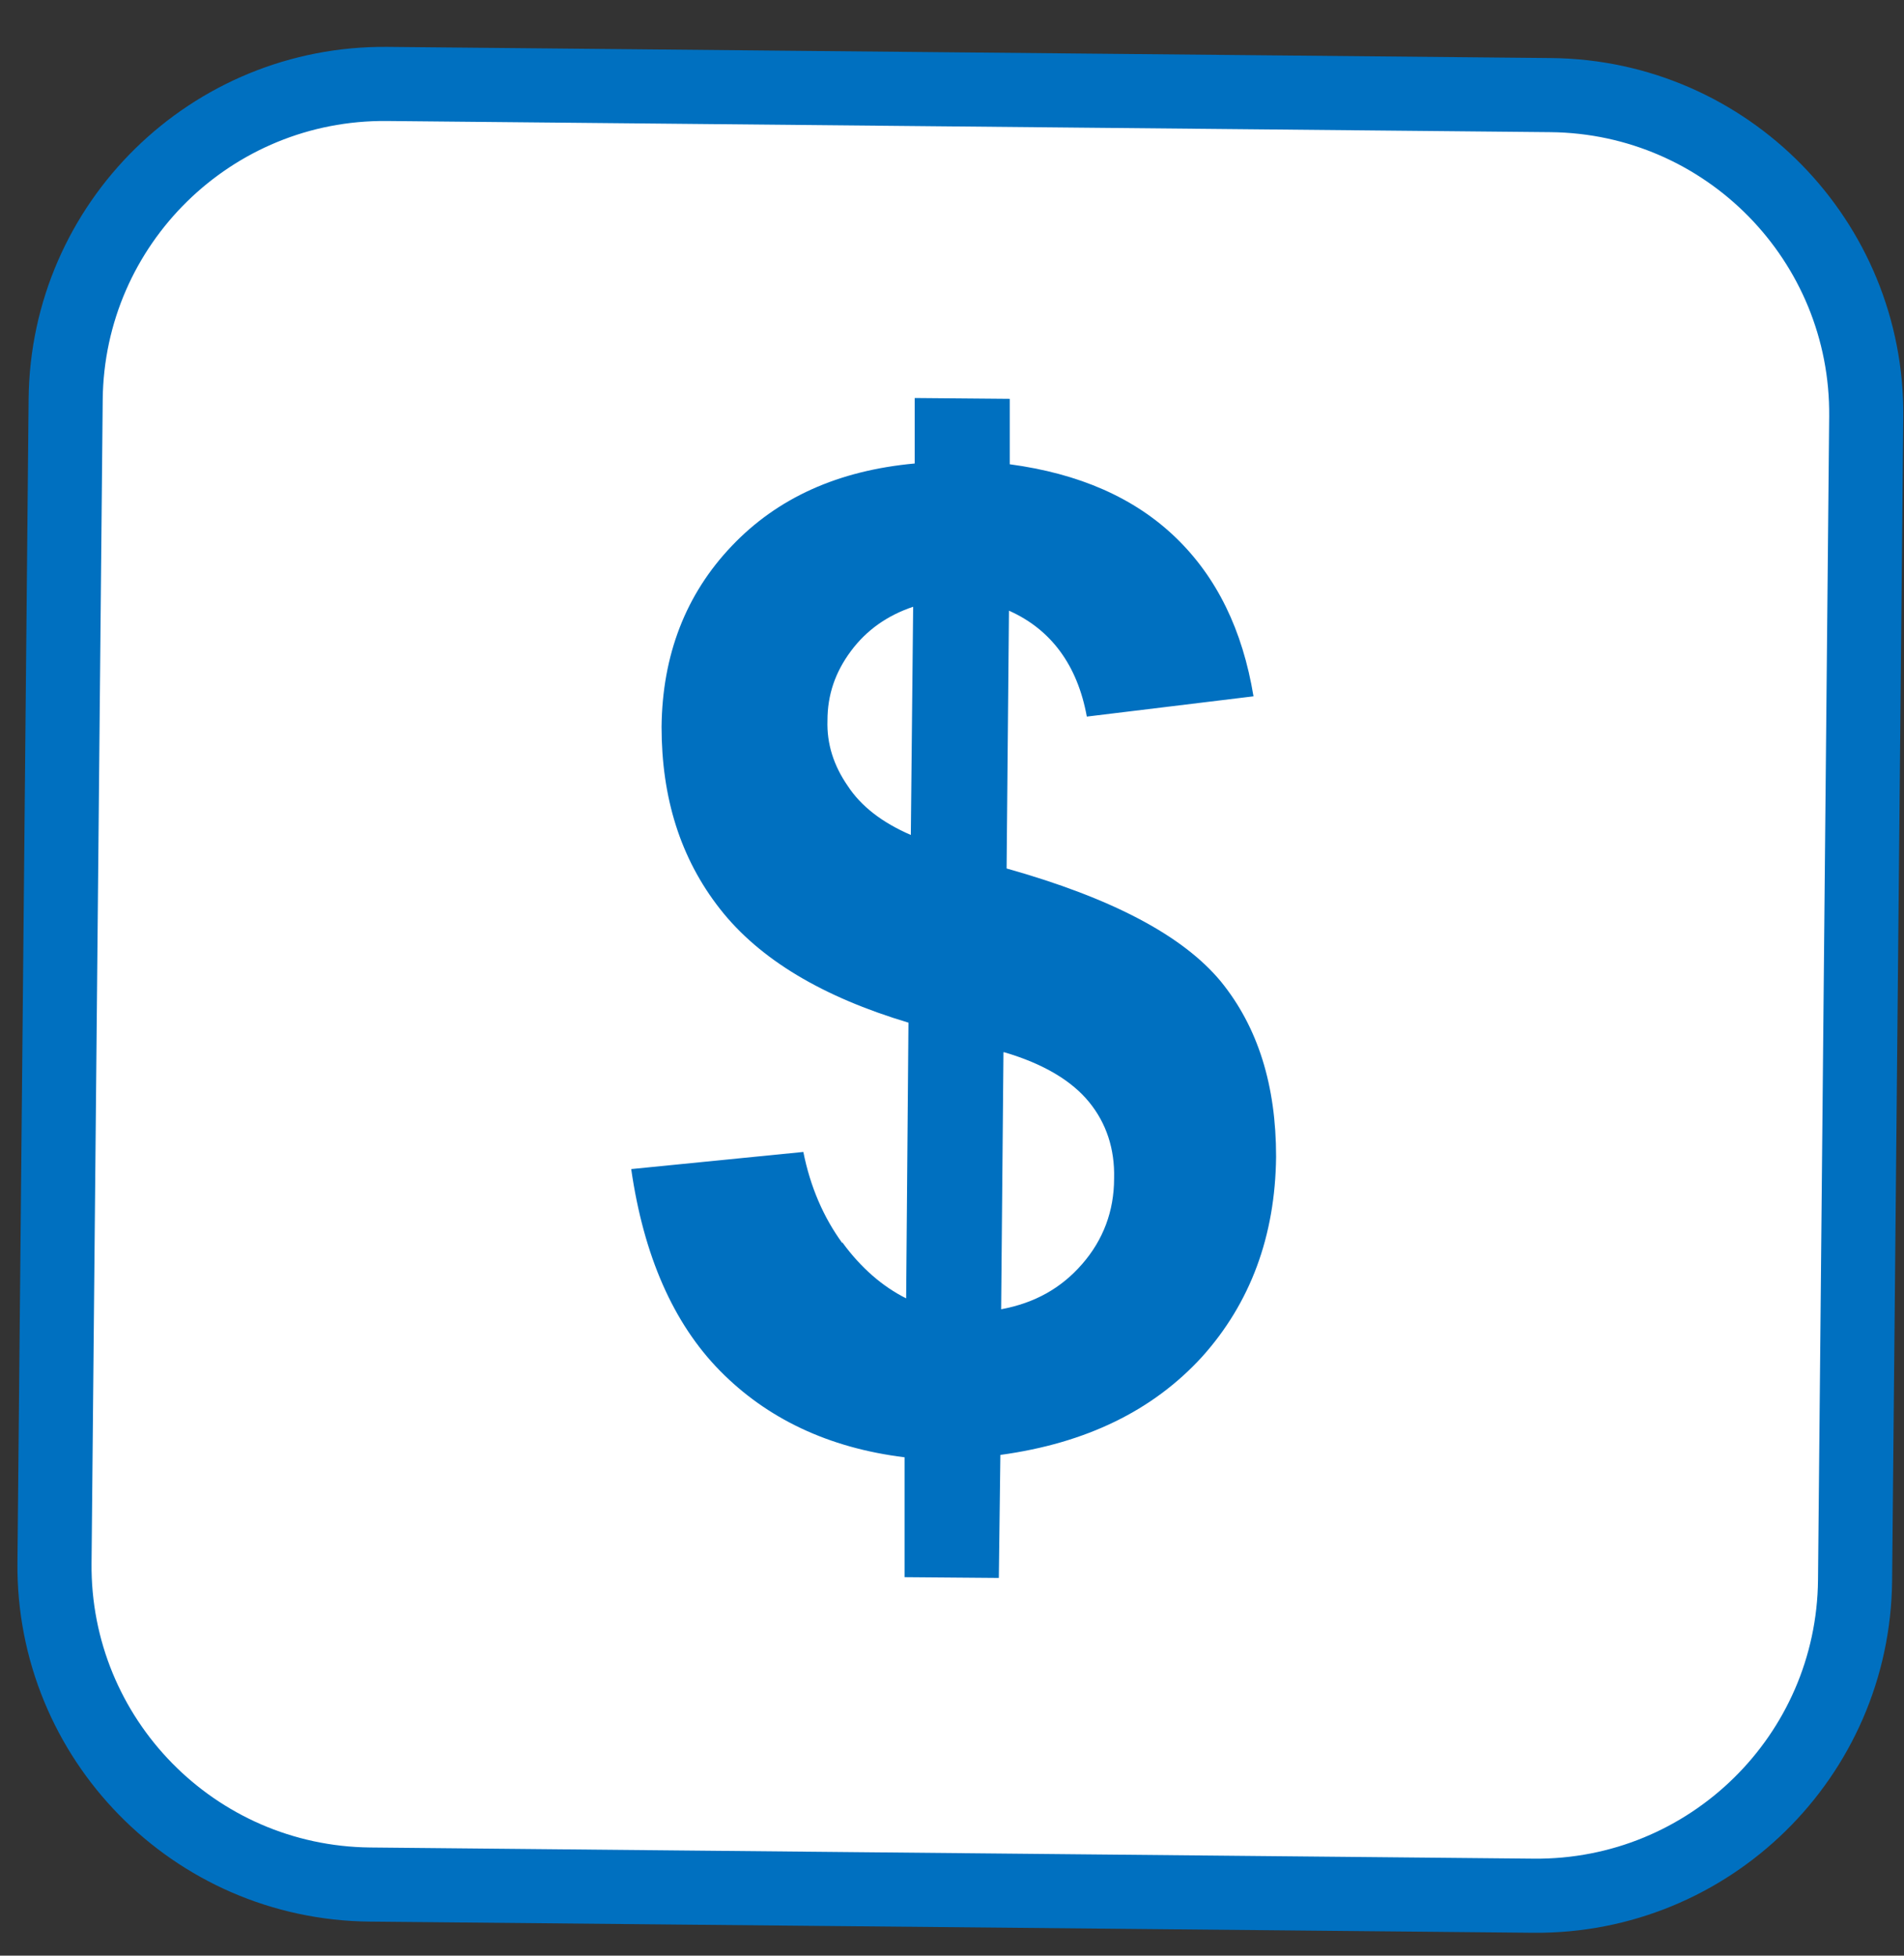 <svg width="37" height="38" viewBox="0 0 37 38" fill="none" xmlns="http://www.w3.org/2000/svg">
<rect x="0" y="0" width="37" height="38" fill="#333333" stroke="none"/>
<g clip-path="url(#clip0_115_24)">
<path d="M1.276 7.761L1.059 30.369C1.027 33.787 3.771 36.585 7.19 36.618L29.8 36.835C33.219 36.867 36.017 34.123 36.049 30.705L36.266 8.097C36.299 4.679 33.554 1.881 30.136 1.848L7.526 1.631C4.107 1.598 1.309 4.343 1.276 7.761Z" fill="white"/>
<path d="M1.276 7.761L1.059 30.369C1.027 33.787 3.771 36.585 7.19 36.618L29.8 36.835C33.219 36.867 36.017 34.123 36.049 30.705L36.266 8.097C36.299 4.679 33.554 1.881 30.136 1.848L7.526 1.631C4.107 1.598 1.309 4.343 1.276 7.761Z" stroke="#0070C0" stroke-width="1.44"/>
<path fill-rule="evenodd" clip-rule="evenodd" d="M16.368 24.154C16.004 23.654 15.747 23.064 15.611 22.383L12.266 22.716C12.508 24.396 13.083 25.713 13.992 26.636C14.9 27.559 16.095 28.134 17.578 28.316V30.646L19.41 30.661L19.44 28.27C21.105 28.043 22.406 27.408 23.36 26.363C24.298 25.319 24.782 24.018 24.798 22.474C24.798 21.097 24.45 19.962 23.723 19.069C22.982 18.176 21.604 17.45 19.561 16.875L19.607 11.866C20.424 12.229 20.938 12.925 21.12 13.924L24.359 13.53C24.147 12.244 23.647 11.215 22.845 10.443C22.043 9.671 20.969 9.202 19.622 9.021V7.75L17.775 7.734V9.006C16.292 9.142 15.111 9.671 14.219 10.61C13.325 11.548 12.871 12.728 12.856 14.121C12.856 15.498 13.22 16.678 13.992 17.662C14.763 18.645 15.989 19.372 17.654 19.871L17.609 25.228C17.155 25.001 16.731 24.638 16.368 24.139V24.154ZM17.7 16.224C17.14 15.982 16.731 15.664 16.474 15.271C16.201 14.877 16.065 14.454 16.08 13.999C16.08 13.5 16.231 13.061 16.534 12.653C16.837 12.244 17.245 11.957 17.745 11.79L17.7 16.224ZM19.516 20.446C20.288 20.673 20.832 21.006 21.165 21.415C21.498 21.823 21.665 22.323 21.65 22.898C21.65 23.533 21.438 24.093 21.029 24.562C20.62 25.032 20.106 25.319 19.455 25.44L19.5 20.446H19.516Z" fill="#0070C0"/>
</g>
<defs>
<clipPath id="clip0_115_24">
<rect width="37" height="38" fill="white"/>
</clipPath>
</defs>
</svg>
